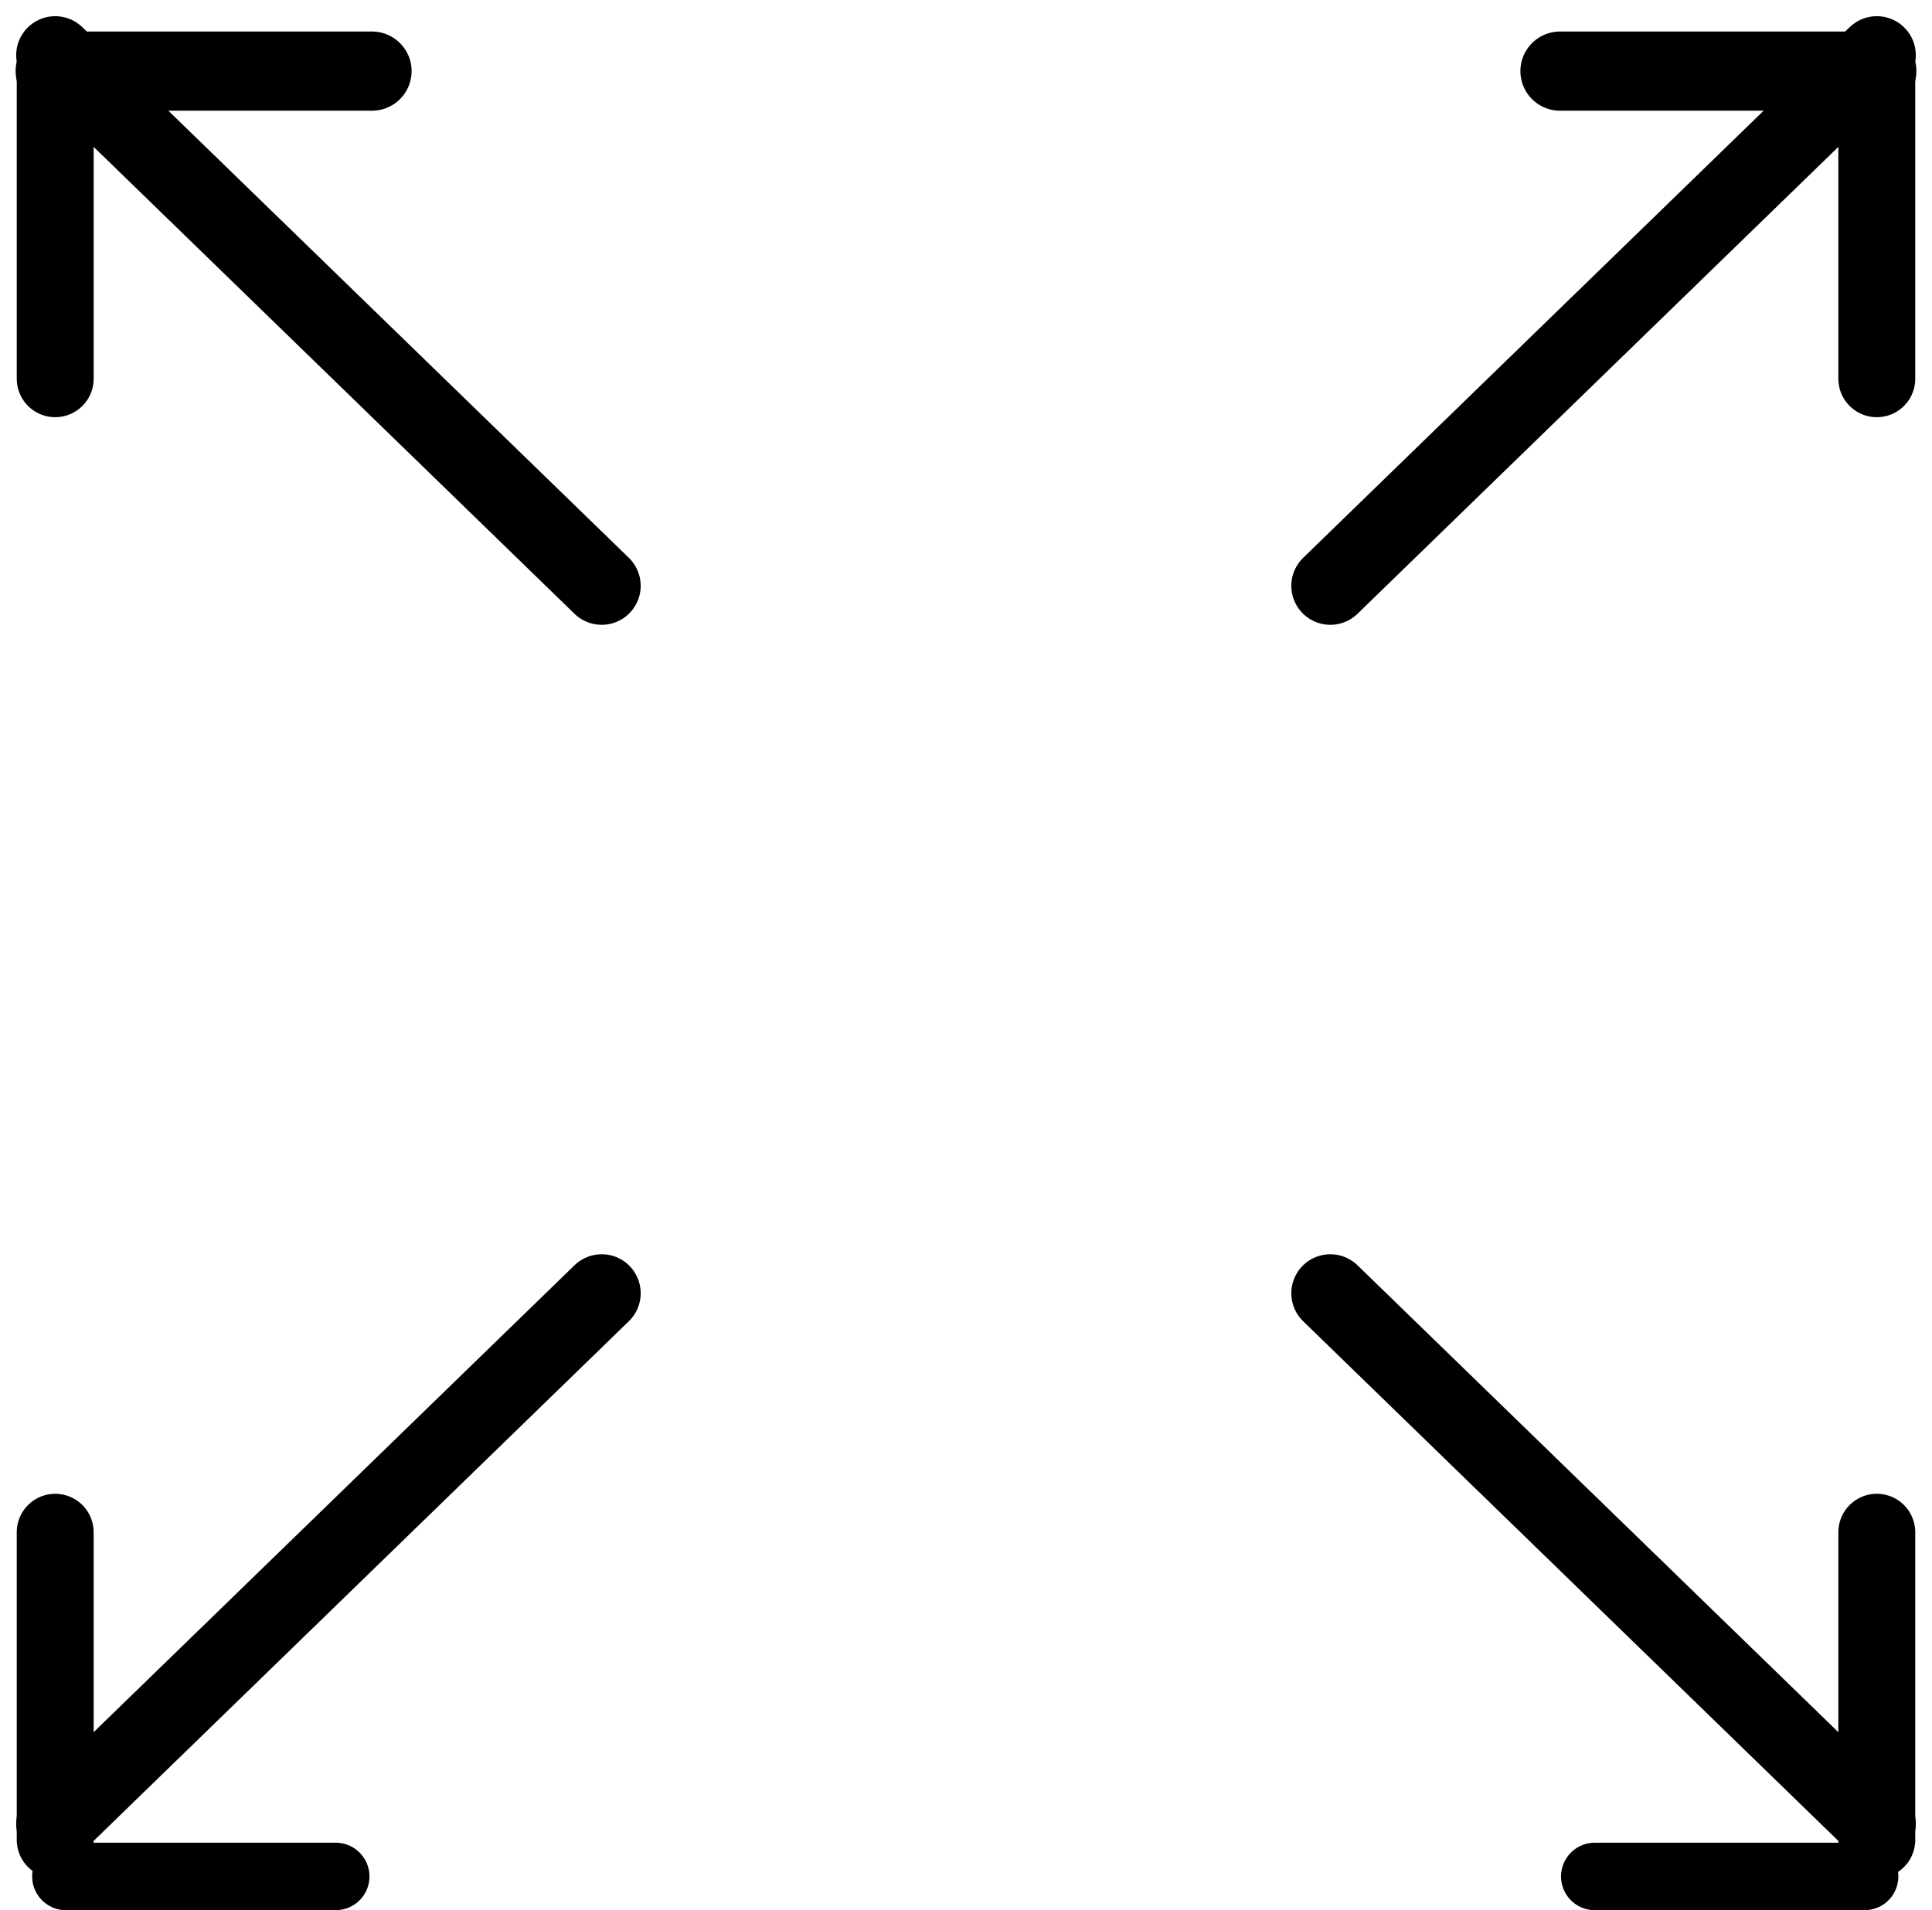 <svg xmlns="http://www.w3.org/2000/svg" width="24.394" height="24.123" viewBox="0 0 24.394 24.123">
  <g id="Bildmaterial_3" data-name="Bildmaterial 3" transform="translate(12.197 12.197)">
    <g id="Gruppe_328" data-name="Gruppe 328" transform="translate(-11.5 -11.5)">
      <g id="Gruppe_324" data-name="Gruppe 324" transform="translate(19 0.201)">
        <line id="Linie_305" data-name="Linie 305" x2="4" fill="none" stroke="#000" stroke-linecap="round" stroke-linejoin="round" stroke-width="1"/>
        <line id="Linie_306" data-name="Linie 306" y1="3.885" transform="translate(4)" fill="none" stroke="#000" stroke-linecap="round" stroke-linejoin="round" stroke-width="0.971"/>
      </g>
      <g id="Gruppe_325" data-name="Gruppe 325" transform="translate(19.439 18.653)">
        <line id="Linie_307" data-name="Linie 307" y2="3.885" transform="translate(3.561 0)" fill="none" stroke="#000" stroke-linecap="round" stroke-linejoin="round" stroke-width="0.971"/>
        <line id="Linie_308" data-name="Linie 308" x2="3.407" transform="translate(0 4.347)" fill="none" stroke="#000" stroke-linecap="round" stroke-linejoin="round" stroke-width="0.852"/>
      </g>
      <g id="Gruppe_326" data-name="Gruppe 326" transform="translate(0 18.653)">
        <line id="Linie_309" data-name="Linie 309" x1="3.407" transform="translate(0.135 4.347)" fill="none" stroke="#000" stroke-linecap="round" stroke-linejoin="round" stroke-width="0.852"/>
        <line id="Linie_310" data-name="Linie 310" y2="3.885" transform="translate(0 0)" fill="none" stroke="#000" stroke-linecap="round" stroke-linejoin="round" stroke-width="0.971"/>
      </g>
      <g id="Gruppe_327" data-name="Gruppe 327" transform="translate(0 0.201)">
        <line id="Linie_311" data-name="Linie 311" y1="3.885" fill="none" stroke="#000" stroke-linecap="round" stroke-linejoin="round" stroke-width="0.971"/>
        <line id="Linie_312" data-name="Linie 312" x1="4" fill="none" stroke="#000" stroke-linecap="round" stroke-linejoin="round" stroke-width="1"/>
      </g>
      <line id="Linie_313" data-name="Linie 313" x1="6.9" y1="6.701" transform="translate(16.1 15.635)" fill="none" stroke="#000" stroke-linecap="round" stroke-linejoin="round" stroke-width="0.985"/>
      <line id="Linie_314" data-name="Linie 314" x1="6.9" y1="6.701" fill="none" stroke="#000" stroke-linecap="round" stroke-linejoin="round" stroke-width="0.985"/>
      <line id="Linie_315" data-name="Linie 315" x1="6.9" y2="6.701" transform="translate(0 15.635)" fill="none" stroke="#000" stroke-linecap="round" stroke-linejoin="round" stroke-width="0.985"/>
      <line id="Linie_316" data-name="Linie 316" x1="6.9" y2="6.701" transform="translate(16.1)" fill="none" stroke="#000" stroke-linecap="round" stroke-linejoin="round" stroke-width="0.985"/>
    </g>
  </g>
</svg>

